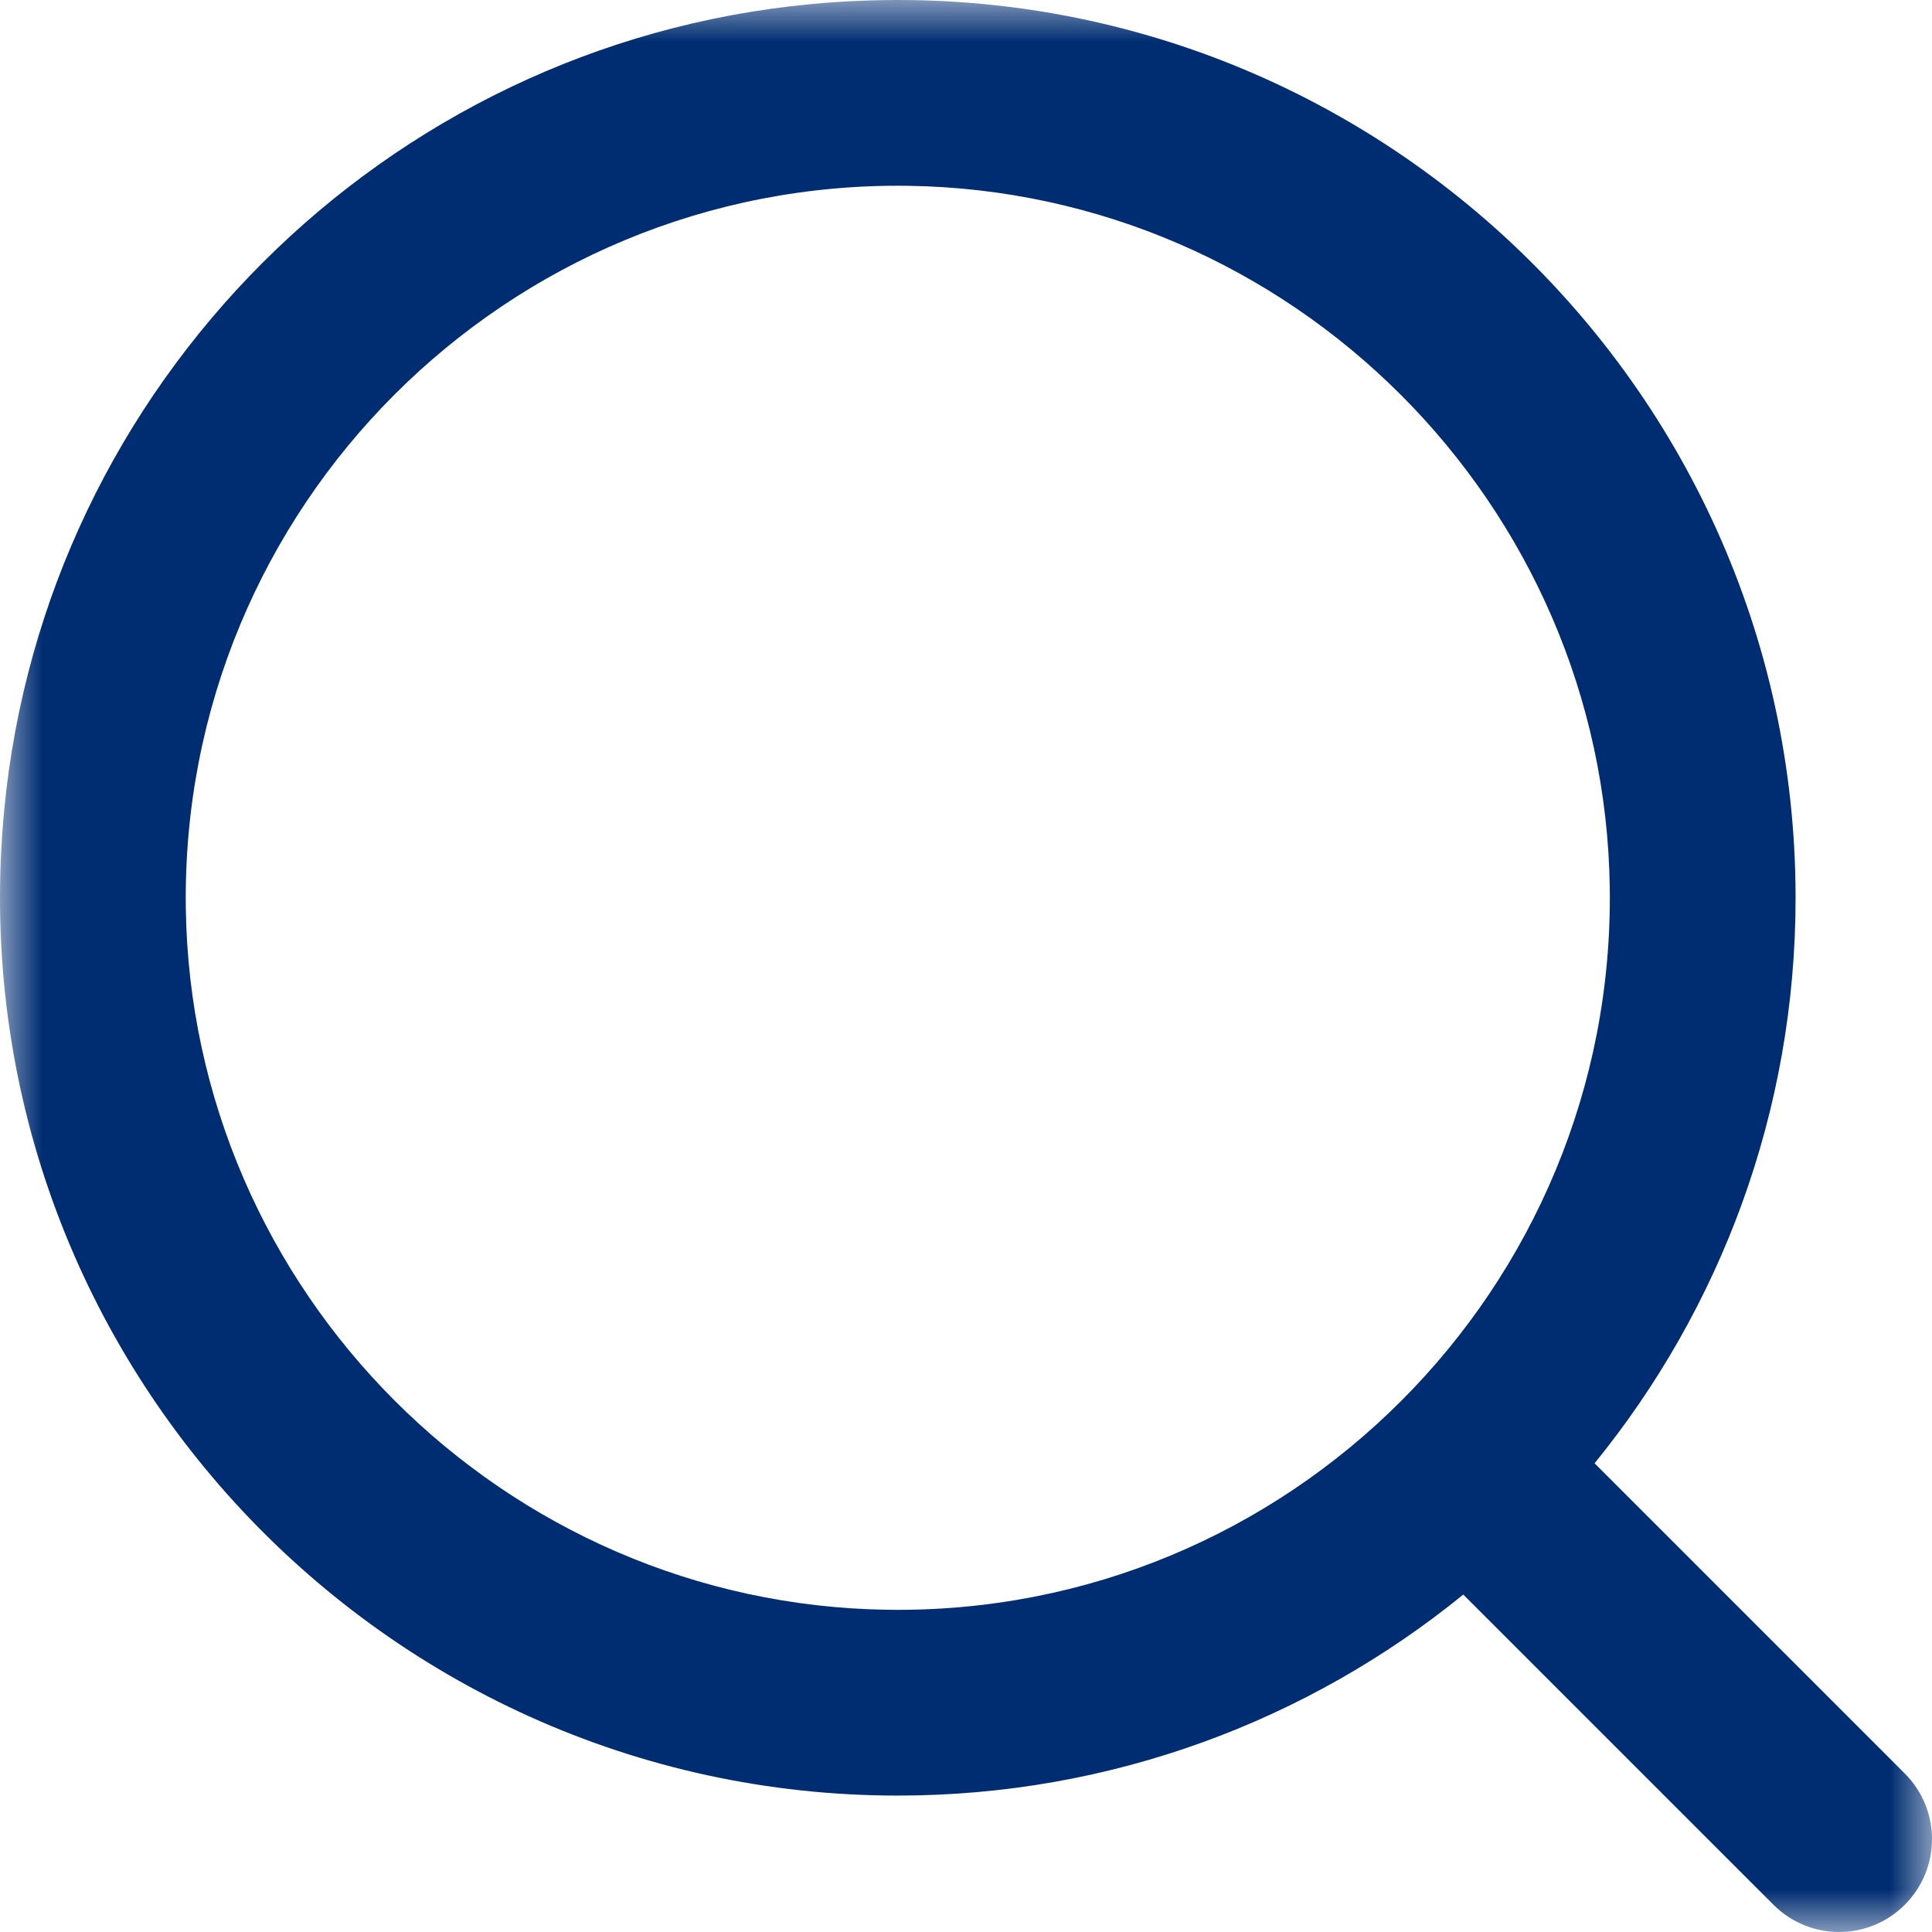 <?xml version="1.0" encoding="UTF-8"?>
<svg width="23px" height="23px" viewBox="0 0 23 23" version="1.1" xmlns="http://www.w3.org/2000/svg" xmlns:xlink="http://www.w3.org/1999/xlink">
    <title>Group 3</title>
    <defs>
        <polygon id="path-1" points="1.42108547e-14 0 23 0 23 23 1.42108547e-14 23"></polygon>
    </defs>
    <g id="Symbols" stroke="none" stroke-width="1" fill="none" fill-rule="evenodd">
        <g id="Nav" transform="translate(-1445, -60)">
            <g id="Group-3" transform="translate(1456.5, 71.5) rotate(-90) translate(-1456.5, -71.5)translate(1445, 60)">
                <mask id="mask-2" fill="white">
                    <use xlink:href="#path-1"></use>
                </mask>
                <g id="Clip-2"></g>
                <path d="M12.43,19.164 C7.663,19.229 3.77,15.337 3.836,10.57 C3.899,5.998 7.622,2.275 12.194,2.212 C16.961,2.147 20.853,6.039 20.788,10.806 C20.725,15.379 17.002,19.101 12.43,19.164 M13.356,0.05 C6.995,-0.557 1.624,4.45 1.624,10.688 C1.624,13.237 2.521,15.581 4.017,17.42 L0.324,21.113 C-0.108,21.544 -0.108,22.244 0.324,22.676 L0.324,22.676 C0.756,23.108 1.456,23.108 1.887,22.676 L5.58,18.983 C7.419,20.479 9.763,21.376 12.312,21.376 C18.55,21.376 23.557,16.005 22.95,9.644 C22.467,4.574 18.426,0.533 13.356,0.05" id="Fill-1" fill="#002D72" mask="url(#mask-2)"></path>
            </g>
        </g>
    </g>
</svg>